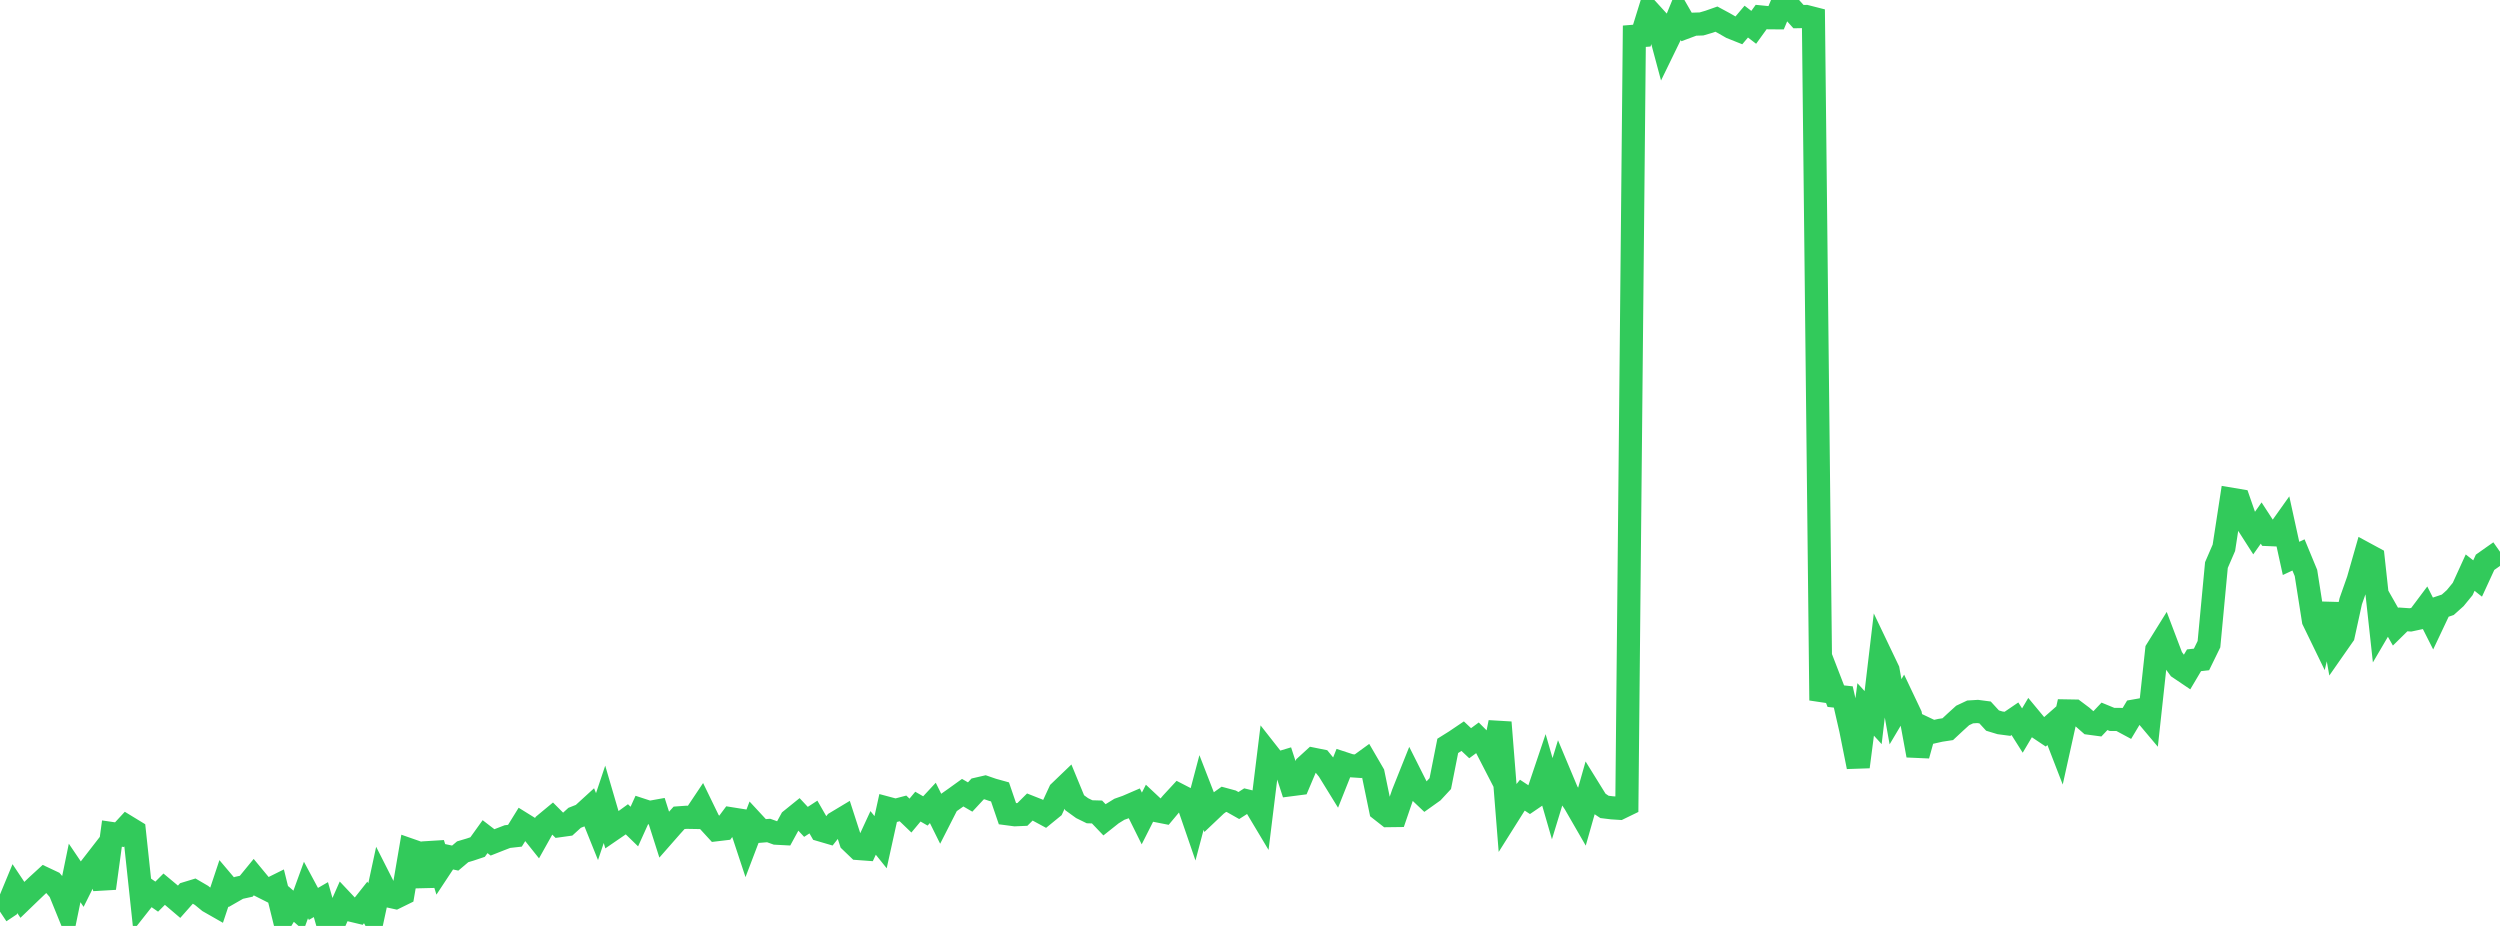 <?xml version="1.0" standalone="no"?>
<!DOCTYPE svg PUBLIC "-//W3C//DTD SVG 1.1//EN" "http://www.w3.org/Graphics/SVG/1.1/DTD/svg11.dtd">

<svg width="135" height="50" viewBox="0 0 135 50" preserveAspectRatio="none" 
  xmlns="http://www.w3.org/2000/svg"
  xmlns:xlink="http://www.w3.org/1999/xlink">


<polyline points="0.0, 49.229 0.403, 48.96 0.806, 47.987 1.209, 48.592 1.612, 48.203 2.015, 47.818 2.418, 47.449 2.821, 47.639 3.224, 48.109 3.627, 49.1 4.03, 47.138 4.433, 47.734 4.836, 46.926 5.239, 46.406 5.642, 47.967 6.045, 45.013 6.448, 45.072 6.851, 44.636 7.254, 44.882 7.657, 48.65 8.06, 48.139 8.463, 48.419 8.866, 48.016 9.269, 48.352 9.672, 48.694 10.075, 48.239 10.478, 48.116 10.881, 48.351 11.284, 48.681 11.687, 48.911 12.09, 47.7 12.493, 48.176 12.896, 47.945 13.299, 47.856 13.701, 47.365 14.104, 47.852 14.507, 48.055 14.91, 47.855 15.313, 49.487 15.716, 48.815 16.119, 49.168 16.522, 48.061 16.925, 48.812 17.328, 48.579 17.731, 50.0 18.134, 49.629 18.537, 48.716 18.94, 49.144 19.343, 49.24 19.746, 48.731 20.149, 49.455 20.552, 47.582 20.955, 48.377 21.358, 48.465 21.761, 48.267 22.164, 45.908 22.567, 46.049 22.97, 47.837 23.373, 45.546 23.776, 46.86 24.179, 46.25 24.582, 46.337 24.985, 45.996 25.388, 45.876 25.791, 45.741 26.194, 45.179 26.597, 45.489 27.0, 45.33 27.403, 45.175 27.806, 45.13 28.209, 44.479 28.612, 44.729 29.015, 45.234 29.418, 44.514 29.821, 44.18 30.224, 44.585 30.627, 44.529 31.03, 44.162 31.433, 44.003 31.836, 43.635 32.239, 44.637 32.642, 43.433 33.045, 44.81 33.448, 44.534 33.851, 44.242 34.254, 44.634 34.657, 43.741 35.06, 43.873 35.463, 43.801 35.866, 45.067 36.269, 44.608 36.672, 44.162 37.075, 44.133 37.478, 44.14 37.881, 43.537 38.284, 44.367 38.687, 44.806 39.09, 44.758 39.493, 44.217 39.896, 44.281 40.299, 45.5 40.701, 44.445 41.104, 44.88 41.507, 44.847 41.91, 44.992 42.313, 45.013 42.716, 44.276 43.119, 43.95 43.522, 44.381 43.925, 44.119 44.328, 44.822 44.731, 44.94 45.134, 44.429 45.537, 44.187 45.94, 45.433 46.343, 45.819 46.746, 45.849 47.149, 44.977 47.552, 45.479 47.955, 43.652 48.358, 43.76 48.761, 43.654 49.164, 44.041 49.567, 43.558 49.97, 43.791 50.373, 43.357 50.776, 44.17 51.179, 43.379 51.582, 43.095 51.985, 42.805 52.388, 43.039 52.791, 42.605 53.194, 42.512 53.597, 42.651 54.0, 42.763 54.403, 43.943 54.806, 43.996 55.209, 43.979 55.612, 43.578 56.015, 43.737 56.418, 43.955 56.821, 43.626 57.224, 42.755 57.627, 42.368 58.03, 43.346 58.433, 43.638 58.836, 43.836 59.239, 43.847 59.642, 44.269 60.045, 43.949 60.448, 43.7 60.851, 43.558 61.254, 43.384 61.657, 44.197 62.06, 43.4 62.463, 43.777 62.866, 43.856 63.269, 43.374 63.672, 42.938 64.075, 43.146 64.478, 44.318 64.881, 42.795 65.284, 43.833 65.687, 43.451 66.09, 43.162 66.493, 43.271 66.896, 43.499 67.299, 43.241 67.701, 43.339 68.104, 44.013 68.507, 40.739 68.91, 41.252 69.313, 41.131 69.716, 42.372 70.119, 42.32 70.522, 41.367 70.925, 40.999 71.328, 41.08 71.731, 41.575 72.134, 42.229 72.537, 41.217 72.94, 41.349 73.343, 41.376 73.746, 41.083 74.149, 41.776 74.552, 43.728 74.955, 44.044 75.358, 44.039 75.761, 42.861 76.164, 41.852 76.567, 42.653 76.97, 43.035 77.373, 42.748 77.776, 42.313 78.179, 40.277 78.582, 40.025 78.985, 39.753 79.388, 40.133 79.791, 39.836 80.194, 40.239 80.597, 41.021 81.0, 39.009 81.403, 44.079 81.806, 43.439 82.209, 42.94 82.612, 43.206 83.015, 42.931 83.418, 41.735 83.821, 43.129 84.224, 41.81 84.627, 42.772 85.03, 43.372 85.433, 44.071 85.836, 42.652 86.239, 43.303 86.642, 43.573 87.045, 43.622 87.448, 43.648 87.851, 43.452 88.254, 1.957 88.657, 1.924 89.06, 0.625 89.463, 1.066 89.866, 2.569 90.269, 1.741 90.672, 0.755 91.075, 1.456 91.478, 1.306 91.881, 1.293 92.284, 1.175 92.687, 1.033 93.09, 1.25 93.493, 1.482 93.896, 1.643 94.299, 1.167 94.701, 1.476 95.104, 0.918 95.507, 0.958 95.91, 0.961 96.313, 0.0 96.716, 0.451 97.119, 0.898 97.522, 0.89 97.925, 0.993 98.328, 37.82 98.731, 36.549 99.134, 37.593 99.537, 37.636 99.94, 39.394 100.343, 41.407 100.746, 38.309 101.149, 38.751 101.552, 35.343 101.955, 36.186 102.358, 38.435 102.761, 37.757 103.164, 38.606 103.567, 40.791 103.97, 39.337 104.373, 39.528 104.776, 39.437 105.179, 39.376 105.582, 39 105.985, 38.634 106.388, 38.444 106.791, 38.419 107.194, 38.472 107.597, 38.911 108.0, 39.033 108.403, 39.086 108.806, 38.812 109.209, 39.45 109.612, 38.77 110.015, 39.256 110.418, 39.526 110.821, 39.171 111.224, 40.212 111.627, 38.391 112.03, 38.398 112.433, 38.701 112.836, 39.054 113.239, 39.108 113.642, 38.682 114.045, 38.848 114.448, 38.851 114.851, 39.068 115.254, 38.394 115.657, 38.323 116.06, 38.802 116.463, 35.094 116.866, 34.446 117.269, 35.51 117.672, 36.063 118.075, 36.335 118.478, 35.655 118.881, 35.61 119.284, 34.786 119.687, 30.512 120.09, 29.58 120.493, 26.959 120.896, 27.027 121.299, 28.188 121.701, 28.816 122.104, 28.245 122.507, 28.866 122.91, 28.883 123.313, 28.316 123.716, 30.154 124.119, 29.966 124.522, 30.941 124.925, 33.502 125.328, 34.332 125.731, 32.617 126.134, 34.884 126.537, 34.307 126.94, 32.466 127.343, 31.323 127.746, 29.912 128.149, 30.13 128.552, 33.823 128.955, 33.135 129.358, 33.844 129.761, 33.447 130.164, 33.475 130.567, 33.388 130.97, 32.85 131.373, 33.647 131.776, 32.794 132.179, 32.659 132.582, 32.298 132.985, 31.805 133.388, 30.922 133.791, 31.239 134.194, 30.364 134.597, 30.079 135.0, 29.796" fill="none" stroke="#32ca5b" stroke-width="1.25"/>

</svg>